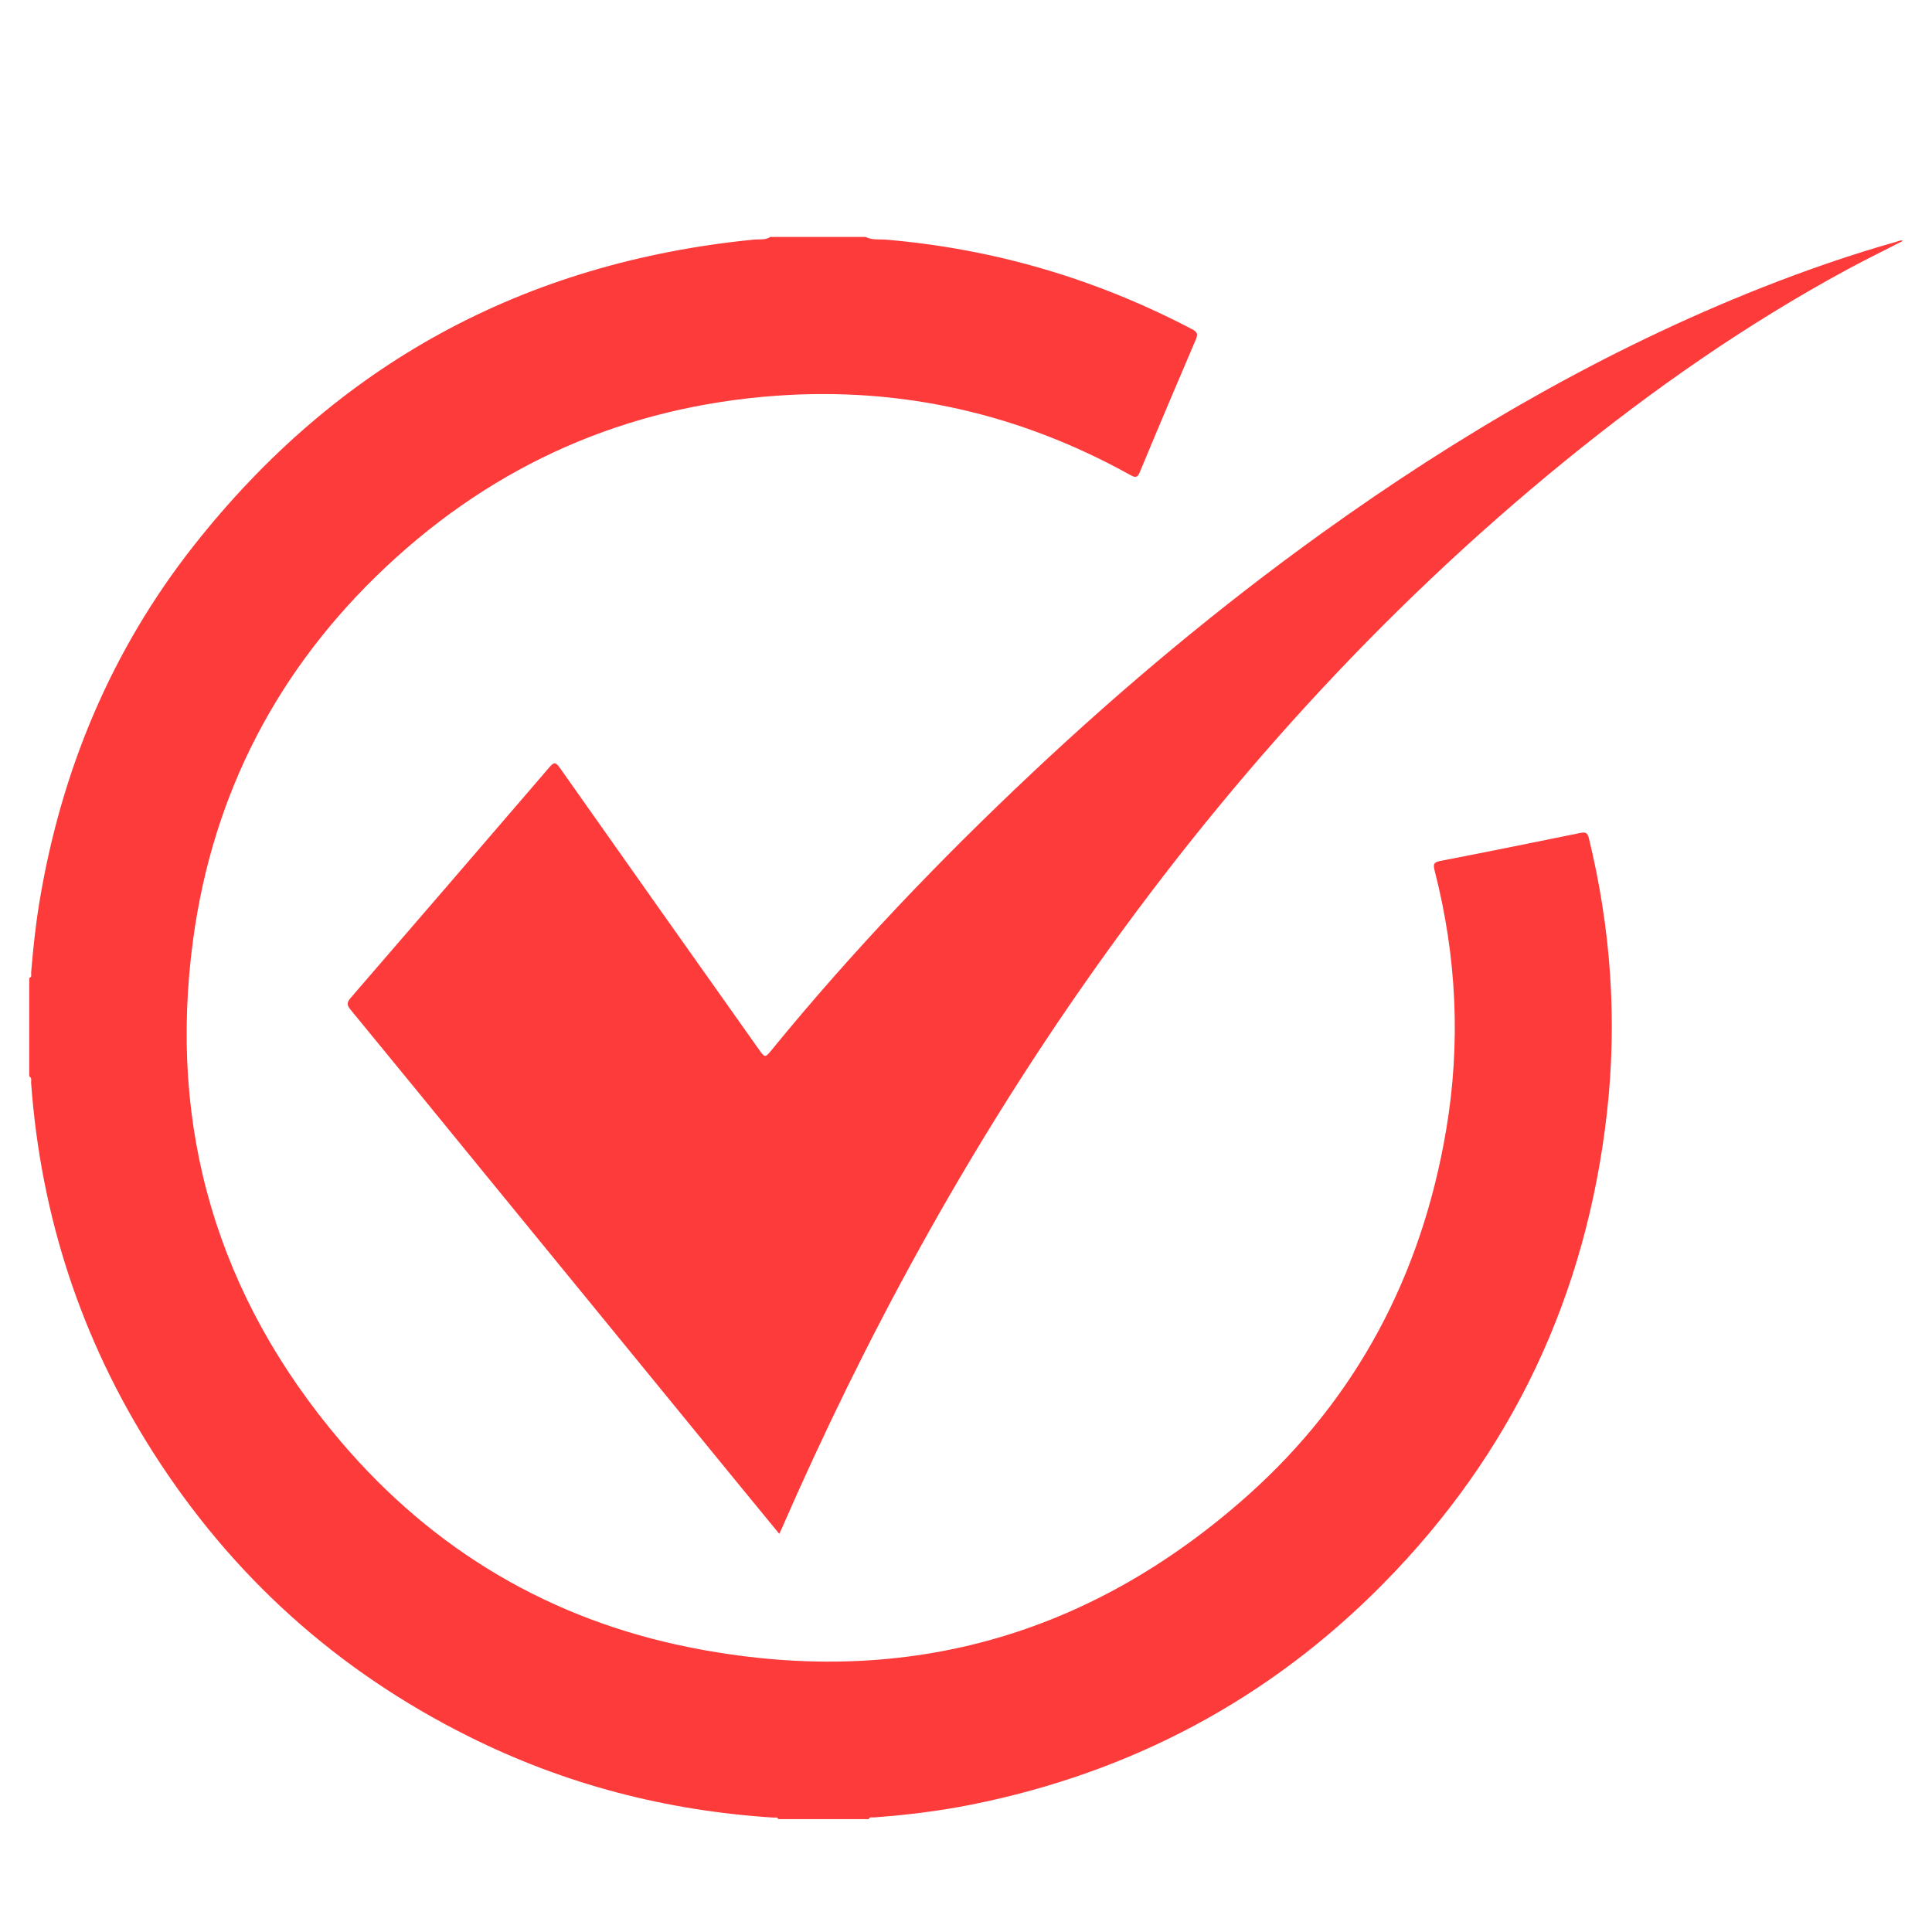 <?xml version="1.0" encoding="utf-8"?>
<!-- Generator: Adobe Illustrator 16.0.2, SVG Export Plug-In . SVG Version: 6.00 Build 0)  -->
<!DOCTYPE svg PUBLIC "-//W3C//DTD SVG 1.1//EN" "http://www.w3.org/Graphics/SVG/1.1/DTD/svg11.dtd">
<svg version="1.1" id="Layer_1" xmlns="http://www.w3.org/2000/svg" xmlns:xlink="http://www.w3.org/1999/xlink" x="0px" y="0px"
	 width="50px" height="50px" viewBox="0 0 50 50" enable-background="new 0 0 50 50" xml:space="preserve">
<g>
	<path fill="#FD3B3B" d="M22.399,6.132c0.171,0.087,0.361,0.056,0.542,0.071c2.795,0.239,5.432,1.016,7.915,2.32
		c0.119,0.063,0.154,0.116,0.097,0.251c-0.489,1.144-0.976,2.29-1.452,3.438c-0.063,0.151-0.111,0.157-0.251,0.08
		c-2.858-1.586-5.921-2.286-9.177-2.049c-3.874,0.282-7.246,1.765-10.077,4.421c-2.794,2.622-4.483,5.853-4.997,9.646
		c-0.663,4.888,0.63,9.25,3.826,13.002c2.393,2.812,5.43,4.611,9.054,5.328c5.443,1.078,10.274-0.252,14.412-3.938
		c2.826-2.521,4.5-5.713,5.133-9.443c0.384-2.26,0.275-4.507-0.296-6.729c-0.044-0.172-0.02-0.217,0.157-0.251
		c1.209-0.233,2.415-0.478,3.62-0.724c0.128-0.025,0.181-0.002,0.214,0.133c0.571,2.343,0.739,4.712,0.469,7.109
		c-0.532,4.723-2.45,8.801-5.787,12.186c-2.954,2.996-6.522,4.888-10.648,5.718c-0.84,0.168-1.689,0.272-2.544,0.334
		c-0.043,0.002-0.102-0.023-0.125,0.043c-0.78,0-1.56,0-2.339,0c-0.029-0.06-0.086-0.035-0.129-0.039
		c-2.769-0.177-5.404-0.858-7.888-2.101c-3.398-1.694-6.124-4.147-8.165-7.35c-1.861-2.918-2.906-6.111-3.158-9.564
		c-0.004-0.057,0.027-0.129-0.048-0.168c0-0.848,0-1.697,0-2.546c0.077-0.026,0.045-0.094,0.049-0.142
		c0.05-0.604,0.113-1.206,0.211-1.803c0.563-3.42,1.859-6.533,4.008-9.257c3.7-4.692,8.543-7.322,14.495-7.908
		c0.139-0.013,0.288,0.019,0.415-0.068C20.755,6.132,21.576,6.132,22.399,6.132z"/>
	<path fill="#FD3B3B" d="M20.167,39.695c-0.38-0.463-0.75-0.912-1.118-1.363c-2.22-2.715-4.439-5.432-6.659-8.146
		c-1.105-1.354-2.208-2.707-3.319-4.057c-0.102-0.123-0.093-0.191,0.007-0.307c1.716-1.985,3.429-3.973,5.138-5.963
		c0.113-0.131,0.16-0.147,0.27,0.009c1.71,2.429,3.427,4.853,5.143,7.276c0.17,0.24,0.17,0.238,0.348,0.021
		c2.077-2.543,4.341-4.911,6.732-7.159c2.364-2.225,4.852-4.303,7.489-6.2c3.554-2.555,7.313-4.746,11.392-6.36
		c1.158-0.458,2.334-0.864,3.532-1.203c0.04-0.012,0.076-0.035,0.124-0.008c-0.491,0.251-0.982,0.492-1.465,0.753
		c-2.59,1.405-4.994,3.083-7.276,4.939c-4.799,3.907-8.897,8.459-12.438,13.525c-3.1,4.433-5.676,9.157-7.837,14.11
		C20.213,39.602,20.195,39.639,20.167,39.695z"/>
</g>
</svg>
